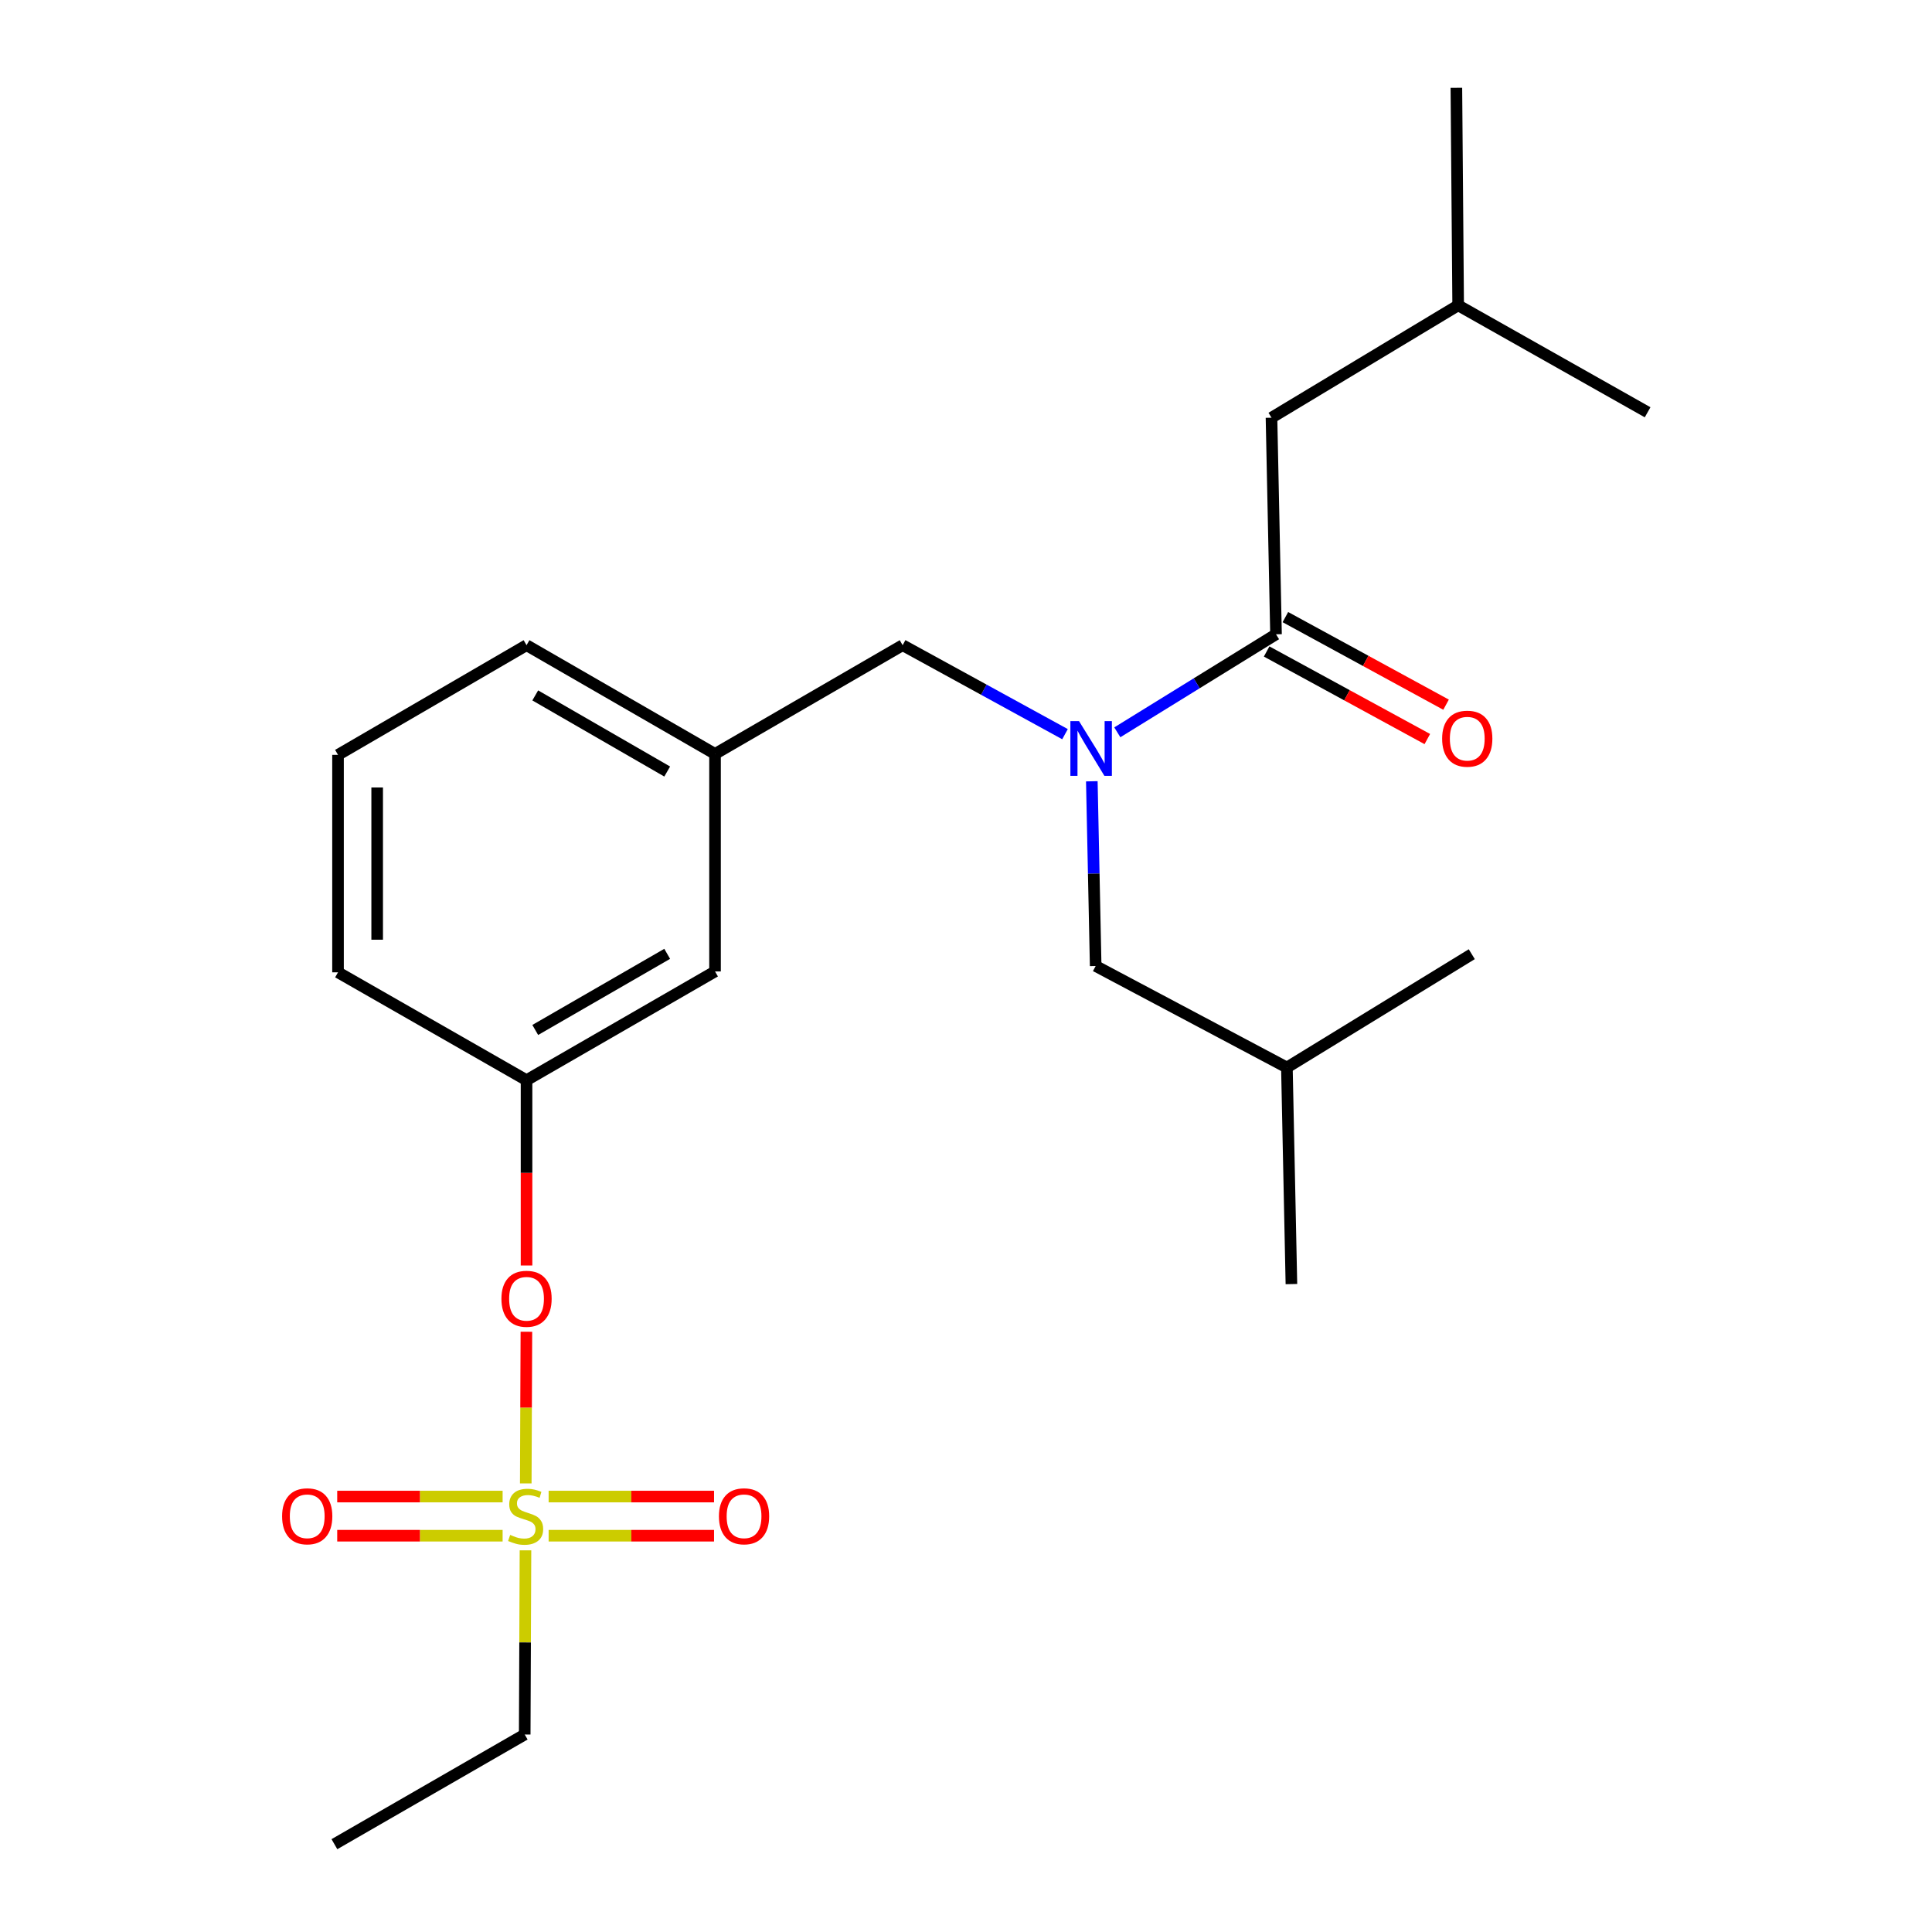 <?xml version='1.0' encoding='iso-8859-1'?>
<svg version='1.1' baseProfile='full'
              xmlns='http://www.w3.org/2000/svg'
                      xmlns:rdkit='http://www.rdkit.org/xml'
                      xmlns:xlink='http://www.w3.org/1999/xlink'
                  xml:space='preserve'
width='1000px' height='1000px' viewBox='0 0 1000 1000'>
<!-- END OF HEADER -->
<rect style='opacity:1.0;fill:#FFFFFF;stroke:none' width='1000' height='1000' x='0' y='0'> </rect>
<path class='bond-2' d='M 272.133,767.812 L 272.297,728.563' style='fill:none;fill-rule:evenodd;stroke:#CCCC00;stroke-width:6px;stroke-linecap:butt;stroke-linejoin:miter;stroke-opacity:1' />
<path class='bond-2' d='M 272.297,728.563 L 272.462,689.314' style='fill:none;fill-rule:evenodd;stroke:#FF0000;stroke-width:6px;stroke-linecap:butt;stroke-linejoin:miter;stroke-opacity:1' />
<path class='bond-3' d='M 283.968,794.879 L 326.779,794.879' style='fill:none;fill-rule:evenodd;stroke:#CCCC00;stroke-width:6px;stroke-linecap:butt;stroke-linejoin:miter;stroke-opacity:1' />
<path class='bond-3' d='M 326.779,794.879 L 369.589,794.879' style='fill:none;fill-rule:evenodd;stroke:#FF0000;stroke-width:6px;stroke-linecap:butt;stroke-linejoin:miter;stroke-opacity:1' />
<path class='bond-3' d='M 283.968,774.614 L 326.779,774.614' style='fill:none;fill-rule:evenodd;stroke:#CCCC00;stroke-width:6px;stroke-linecap:butt;stroke-linejoin:miter;stroke-opacity:1' />
<path class='bond-3' d='M 326.779,774.614 L 369.589,774.614' style='fill:none;fill-rule:evenodd;stroke:#FF0000;stroke-width:6px;stroke-linecap:butt;stroke-linejoin:miter;stroke-opacity:1' />
<path class='bond-4' d='M 260.155,774.614 L 217.35,774.614' style='fill:none;fill-rule:evenodd;stroke:#CCCC00;stroke-width:6px;stroke-linecap:butt;stroke-linejoin:miter;stroke-opacity:1' />
<path class='bond-4' d='M 217.35,774.614 L 174.545,774.614' style='fill:none;fill-rule:evenodd;stroke:#FF0000;stroke-width:6px;stroke-linecap:butt;stroke-linejoin:miter;stroke-opacity:1' />
<path class='bond-4' d='M 260.155,794.879 L 217.35,794.879' style='fill:none;fill-rule:evenodd;stroke:#CCCC00;stroke-width:6px;stroke-linecap:butt;stroke-linejoin:miter;stroke-opacity:1' />
<path class='bond-4' d='M 217.35,794.879 L 174.545,794.879' style='fill:none;fill-rule:evenodd;stroke:#FF0000;stroke-width:6px;stroke-linecap:butt;stroke-linejoin:miter;stroke-opacity:1' />
<path class='bond-12' d='M 271.987,802.453 L 271.788,850.117' style='fill:none;fill-rule:evenodd;stroke:#CCCC00;stroke-width:6px;stroke-linecap:butt;stroke-linejoin:miter;stroke-opacity:1' />
<path class='bond-12' d='M 271.788,850.117 L 271.589,897.781' style='fill:none;fill-rule:evenodd;stroke:#000000;stroke-width:6px;stroke-linecap:butt;stroke-linejoin:miter;stroke-opacity:1' />
<path class='bond-0' d='M 660.464,328.31 L 619.392,353.678' style='fill:none;fill-rule:evenodd;stroke:#000000;stroke-width:6px;stroke-linecap:butt;stroke-linejoin:miter;stroke-opacity:1' />
<path class='bond-0' d='M 619.392,353.678 L 578.32,379.046' style='fill:none;fill-rule:evenodd;stroke:#0000FF;stroke-width:6px;stroke-linecap:butt;stroke-linejoin:miter;stroke-opacity:1' />
<path class='bond-6' d='M 660.464,328.31 L 658.122,216.21' style='fill:none;fill-rule:evenodd;stroke:#000000;stroke-width:6px;stroke-linecap:butt;stroke-linejoin:miter;stroke-opacity:1' />
<path class='bond-8' d='M 655.615,337.207 L 697.198,359.871' style='fill:none;fill-rule:evenodd;stroke:#000000;stroke-width:6px;stroke-linecap:butt;stroke-linejoin:miter;stroke-opacity:1' />
<path class='bond-8' d='M 697.198,359.871 L 738.78,382.535' style='fill:none;fill-rule:evenodd;stroke:#FF0000;stroke-width:6px;stroke-linecap:butt;stroke-linejoin:miter;stroke-opacity:1' />
<path class='bond-8' d='M 665.313,319.413 L 706.896,342.077' style='fill:none;fill-rule:evenodd;stroke:#000000;stroke-width:6px;stroke-linecap:butt;stroke-linejoin:miter;stroke-opacity:1' />
<path class='bond-8' d='M 706.896,342.077 L 748.478,364.741' style='fill:none;fill-rule:evenodd;stroke:#FF0000;stroke-width:6px;stroke-linecap:butt;stroke-linejoin:miter;stroke-opacity:1' />
<path class='bond-1' d='M 551.246,380.007 L 509.225,356.978' style='fill:none;fill-rule:evenodd;stroke:#0000FF;stroke-width:6px;stroke-linecap:butt;stroke-linejoin:miter;stroke-opacity:1' />
<path class='bond-1' d='M 509.225,356.978 L 467.203,333.95' style='fill:none;fill-rule:evenodd;stroke:#000000;stroke-width:6px;stroke-linecap:butt;stroke-linejoin:miter;stroke-opacity:1' />
<path class='bond-7' d='M 565.123,404.392 L 566.122,452.196' style='fill:none;fill-rule:evenodd;stroke:#0000FF;stroke-width:6px;stroke-linecap:butt;stroke-linejoin:miter;stroke-opacity:1' />
<path class='bond-7' d='M 566.122,452.196 L 567.121,500' style='fill:none;fill-rule:evenodd;stroke:#000000;stroke-width:6px;stroke-linecap:butt;stroke-linejoin:miter;stroke-opacity:1' />
<path class='bond-9' d='M 272.534,655.017 L 272.534,607.062' style='fill:none;fill-rule:evenodd;stroke:#FF0000;stroke-width:6px;stroke-linecap:butt;stroke-linejoin:miter;stroke-opacity:1' />
<path class='bond-9' d='M 272.534,607.062 L 272.534,559.106' style='fill:none;fill-rule:evenodd;stroke:#000000;stroke-width:6px;stroke-linecap:butt;stroke-linejoin:miter;stroke-opacity:1' />
<path class='bond-5' d='M 467.203,333.95 L 370.099,390.231' style='fill:none;fill-rule:evenodd;stroke:#000000;stroke-width:6px;stroke-linecap:butt;stroke-linejoin:miter;stroke-opacity:1' />
<path class='bond-14' d='M 658.122,216.21 L 754.742,158.038' style='fill:none;fill-rule:evenodd;stroke:#000000;stroke-width:6px;stroke-linecap:butt;stroke-linejoin:miter;stroke-opacity:1' />
<path class='bond-15' d='M 567.121,500 L 666.093,552.543' style='fill:none;fill-rule:evenodd;stroke:#000000;stroke-width:6px;stroke-linecap:butt;stroke-linejoin:miter;stroke-opacity:1' />
<path class='bond-11' d='M 272.534,559.106 L 370.099,502.815' style='fill:none;fill-rule:evenodd;stroke:#000000;stroke-width:6px;stroke-linecap:butt;stroke-linejoin:miter;stroke-opacity:1' />
<path class='bond-11' d='M 277.042,533.11 L 345.337,493.705' style='fill:none;fill-rule:evenodd;stroke:#000000;stroke-width:6px;stroke-linecap:butt;stroke-linejoin:miter;stroke-opacity:1' />
<path class='bond-17' d='M 272.534,559.106 L 174.958,503.276' style='fill:none;fill-rule:evenodd;stroke:#000000;stroke-width:6px;stroke-linecap:butt;stroke-linejoin:miter;stroke-opacity:1' />
<path class='bond-10' d='M 370.099,390.231 L 370.099,502.815' style='fill:none;fill-rule:evenodd;stroke:#000000;stroke-width:6px;stroke-linecap:butt;stroke-linejoin:miter;stroke-opacity:1' />
<path class='bond-23' d='M 370.099,390.231 L 272.534,333.95' style='fill:none;fill-rule:evenodd;stroke:#000000;stroke-width:6px;stroke-linecap:butt;stroke-linejoin:miter;stroke-opacity:1' />
<path class='bond-23' d='M 345.339,399.343 L 277.043,359.946' style='fill:none;fill-rule:evenodd;stroke:#000000;stroke-width:6px;stroke-linecap:butt;stroke-linejoin:miter;stroke-opacity:1' />
<path class='bond-18' d='M 271.589,897.781 L 173.089,954.545' style='fill:none;fill-rule:evenodd;stroke:#000000;stroke-width:6px;stroke-linecap:butt;stroke-linejoin:miter;stroke-opacity:1' />
<path class='bond-13' d='M 174.958,390.715 L 174.958,503.276' style='fill:none;fill-rule:evenodd;stroke:#000000;stroke-width:6px;stroke-linecap:butt;stroke-linejoin:miter;stroke-opacity:1' />
<path class='bond-13' d='M 195.223,407.599 L 195.223,486.392' style='fill:none;fill-rule:evenodd;stroke:#000000;stroke-width:6px;stroke-linecap:butt;stroke-linejoin:miter;stroke-opacity:1' />
<path class='bond-16' d='M 174.958,390.715 L 272.534,333.95' style='fill:none;fill-rule:evenodd;stroke:#000000;stroke-width:6px;stroke-linecap:butt;stroke-linejoin:miter;stroke-opacity:1' />
<path class='bond-19' d='M 754.742,158.038 L 753.818,45.455' style='fill:none;fill-rule:evenodd;stroke:#000000;stroke-width:6px;stroke-linecap:butt;stroke-linejoin:miter;stroke-opacity:1' />
<path class='bond-22' d='M 754.742,158.038 L 852.802,213.396' style='fill:none;fill-rule:evenodd;stroke:#000000;stroke-width:6px;stroke-linecap:butt;stroke-linejoin:miter;stroke-opacity:1' />
<path class='bond-20' d='M 666.093,552.543 L 761.789,493.887' style='fill:none;fill-rule:evenodd;stroke:#000000;stroke-width:6px;stroke-linecap:butt;stroke-linejoin:miter;stroke-opacity:1' />
<path class='bond-21' d='M 666.093,552.543 L 668.435,664.642' style='fill:none;fill-rule:evenodd;stroke:#000000;stroke-width:6px;stroke-linecap:butt;stroke-linejoin:miter;stroke-opacity:1' />
<path  class='atom-0' d='M 264.061 794.467
Q 264.381 794.587, 265.701 795.147
Q 267.021 795.707, 268.461 796.067
Q 269.941 796.387, 271.381 796.387
Q 274.061 796.387, 275.621 795.107
Q 277.181 793.787, 277.181 791.507
Q 277.181 789.947, 276.381 788.987
Q 275.621 788.027, 274.421 787.507
Q 273.221 786.987, 271.221 786.387
Q 268.701 785.627, 267.181 784.907
Q 265.701 784.187, 264.621 782.667
Q 263.581 781.147, 263.581 778.587
Q 263.581 775.027, 265.981 772.827
Q 268.421 770.627, 273.221 770.627
Q 276.501 770.627, 280.221 772.187
L 279.301 775.267
Q 275.901 773.867, 273.341 773.867
Q 270.581 773.867, 269.061 775.027
Q 267.541 776.147, 267.581 778.107
Q 267.581 779.627, 268.341 780.547
Q 269.141 781.467, 270.261 781.987
Q 271.421 782.507, 273.341 783.107
Q 275.901 783.907, 277.421 784.707
Q 278.941 785.507, 280.021 787.147
Q 281.141 788.747, 281.141 791.507
Q 281.141 795.427, 278.501 797.547
Q 275.901 799.627, 271.541 799.627
Q 269.021 799.627, 267.101 799.067
Q 265.221 798.547, 262.981 797.627
L 264.061 794.467
' fill='#CCCC00'/>
<path  class='atom-2' d='M 558.508 373.256
L 567.788 388.256
Q 568.708 389.736, 570.188 392.416
Q 571.668 395.096, 571.748 395.256
L 571.748 373.256
L 575.508 373.256
L 575.508 401.576
L 571.628 401.576
L 561.668 385.176
Q 560.508 383.256, 559.268 381.056
Q 558.068 378.856, 557.708 378.176
L 557.708 401.576
L 554.028 401.576
L 554.028 373.256
L 558.508 373.256
' fill='#0000FF'/>
<path  class='atom-3' d='M 259.534 672.243
Q 259.534 665.443, 262.894 661.643
Q 266.254 657.843, 272.534 657.843
Q 278.814 657.843, 282.174 661.643
Q 285.534 665.443, 285.534 672.243
Q 285.534 679.123, 282.134 683.043
Q 278.734 686.923, 272.534 686.923
Q 266.294 686.923, 262.894 683.043
Q 259.534 679.163, 259.534 672.243
M 272.534 683.723
Q 276.854 683.723, 279.174 680.843
Q 281.534 677.923, 281.534 672.243
Q 281.534 666.683, 279.174 663.883
Q 276.854 661.043, 272.534 661.043
Q 268.214 661.043, 265.854 663.843
Q 263.534 666.643, 263.534 672.243
Q 263.534 677.963, 265.854 680.843
Q 268.214 683.723, 272.534 683.723
' fill='#FF0000'/>
<path  class='atom-4' d='M 372.118 784.827
Q 372.118 778.027, 375.478 774.227
Q 378.838 770.427, 385.118 770.427
Q 391.398 770.427, 394.758 774.227
Q 398.118 778.027, 398.118 784.827
Q 398.118 791.707, 394.718 795.627
Q 391.318 799.507, 385.118 799.507
Q 378.878 799.507, 375.478 795.627
Q 372.118 791.747, 372.118 784.827
M 385.118 796.307
Q 389.438 796.307, 391.758 793.427
Q 394.118 790.507, 394.118 784.827
Q 394.118 779.267, 391.758 776.467
Q 389.438 773.627, 385.118 773.627
Q 380.798 773.627, 378.438 776.427
Q 376.118 779.227, 376.118 784.827
Q 376.118 790.547, 378.438 793.427
Q 380.798 796.307, 385.118 796.307
' fill='#FF0000'/>
<path  class='atom-5' d='M 146.016 784.827
Q 146.016 778.027, 149.376 774.227
Q 152.736 770.427, 159.016 770.427
Q 165.296 770.427, 168.656 774.227
Q 172.016 778.027, 172.016 784.827
Q 172.016 791.707, 168.616 795.627
Q 165.216 799.507, 159.016 799.507
Q 152.776 799.507, 149.376 795.627
Q 146.016 791.747, 146.016 784.827
M 159.016 796.307
Q 163.336 796.307, 165.656 793.427
Q 168.016 790.507, 168.016 784.827
Q 168.016 779.267, 165.656 776.467
Q 163.336 773.627, 159.016 773.627
Q 154.696 773.627, 152.336 776.427
Q 150.016 779.227, 150.016 784.827
Q 150.016 790.547, 152.336 793.427
Q 154.696 796.307, 159.016 796.307
' fill='#FF0000'/>
<path  class='atom-9' d='M 746.448 382.34
Q 746.448 375.54, 749.808 371.74
Q 753.168 367.94, 759.448 367.94
Q 765.728 367.94, 769.088 371.74
Q 772.448 375.54, 772.448 382.34
Q 772.448 389.22, 769.048 393.14
Q 765.648 397.02, 759.448 397.02
Q 753.208 397.02, 749.808 393.14
Q 746.448 389.26, 746.448 382.34
M 759.448 393.82
Q 763.768 393.82, 766.088 390.94
Q 768.448 388.02, 768.448 382.34
Q 768.448 376.78, 766.088 373.98
Q 763.768 371.14, 759.448 371.14
Q 755.128 371.14, 752.768 373.94
Q 750.448 376.74, 750.448 382.34
Q 750.448 388.06, 752.768 390.94
Q 755.128 393.82, 759.448 393.82
' fill='#FF0000'/>
</svg>

